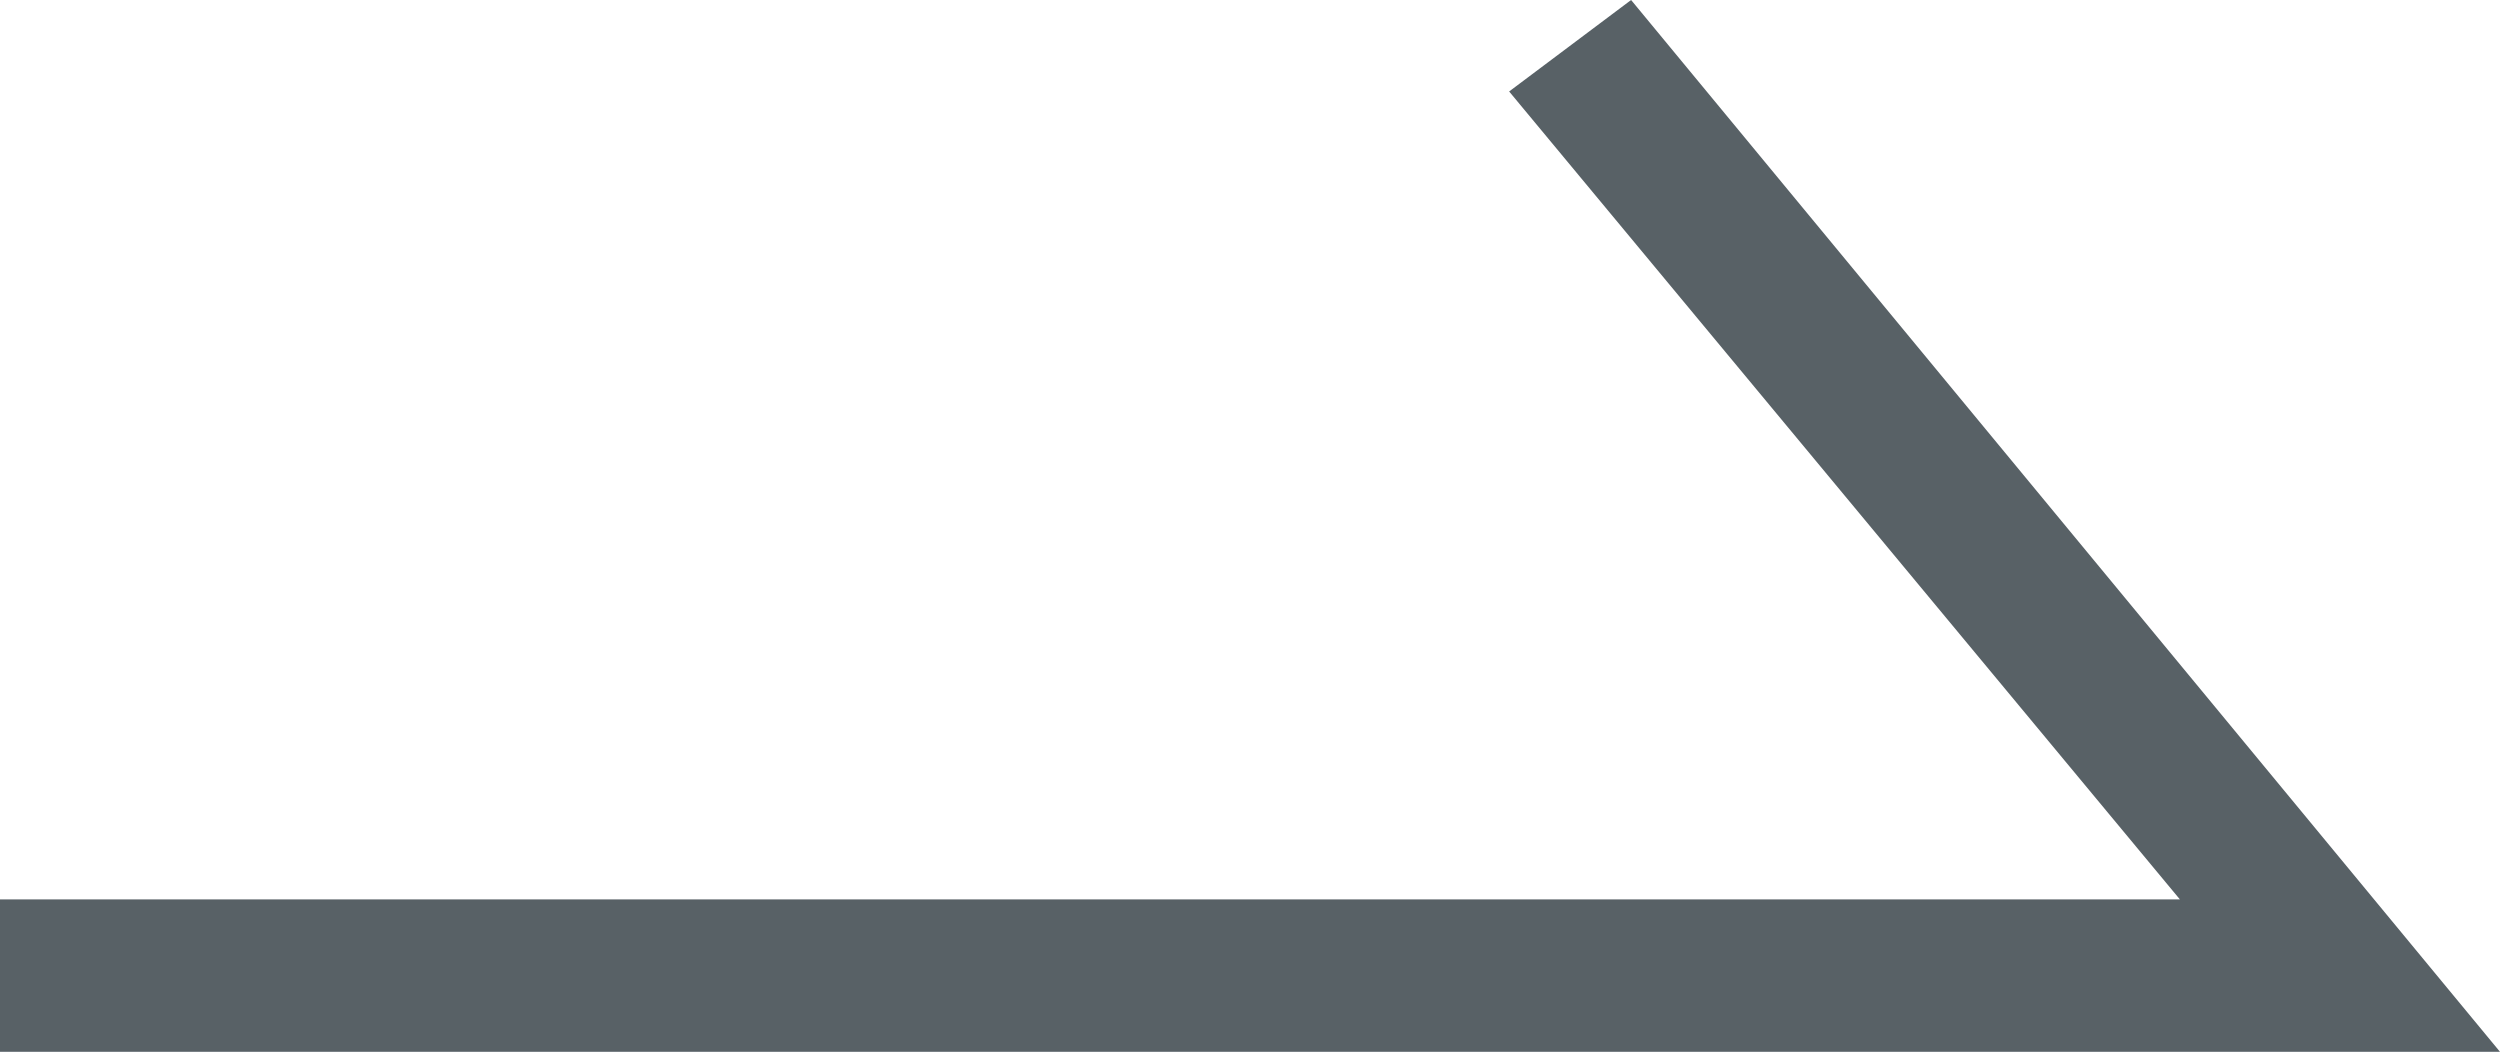 <?xml version="1.0" encoding="utf-8"?>
<!-- Generator: Adobe Illustrator 27.3.1, SVG Export Plug-In . SVG Version: 6.00 Build 0)  -->
<svg version="1.1" id="レイヤー_1" xmlns="http://www.w3.org/2000/svg" xmlns:xlink="http://www.w3.org/1999/xlink" x="0px"
	 y="0px" viewBox="0 0 16.4 6.9" style="enable-background:new 0 0 16.4 6.9;" xml:space="preserve">
<style type="text/css">
	.st0{fill:#586166;}
</style>
<g id="レイヤー_2_00000060709546186354672650000003572110364298353823_">
	<g id="レイヤー_1-2">
		<polygon class="st0" points="16.4,6.9 0,6.9 0,5.9 14.3,5.9 9.9,0.6 10.7,0 		"/>
	</g>
</g>
</svg>
